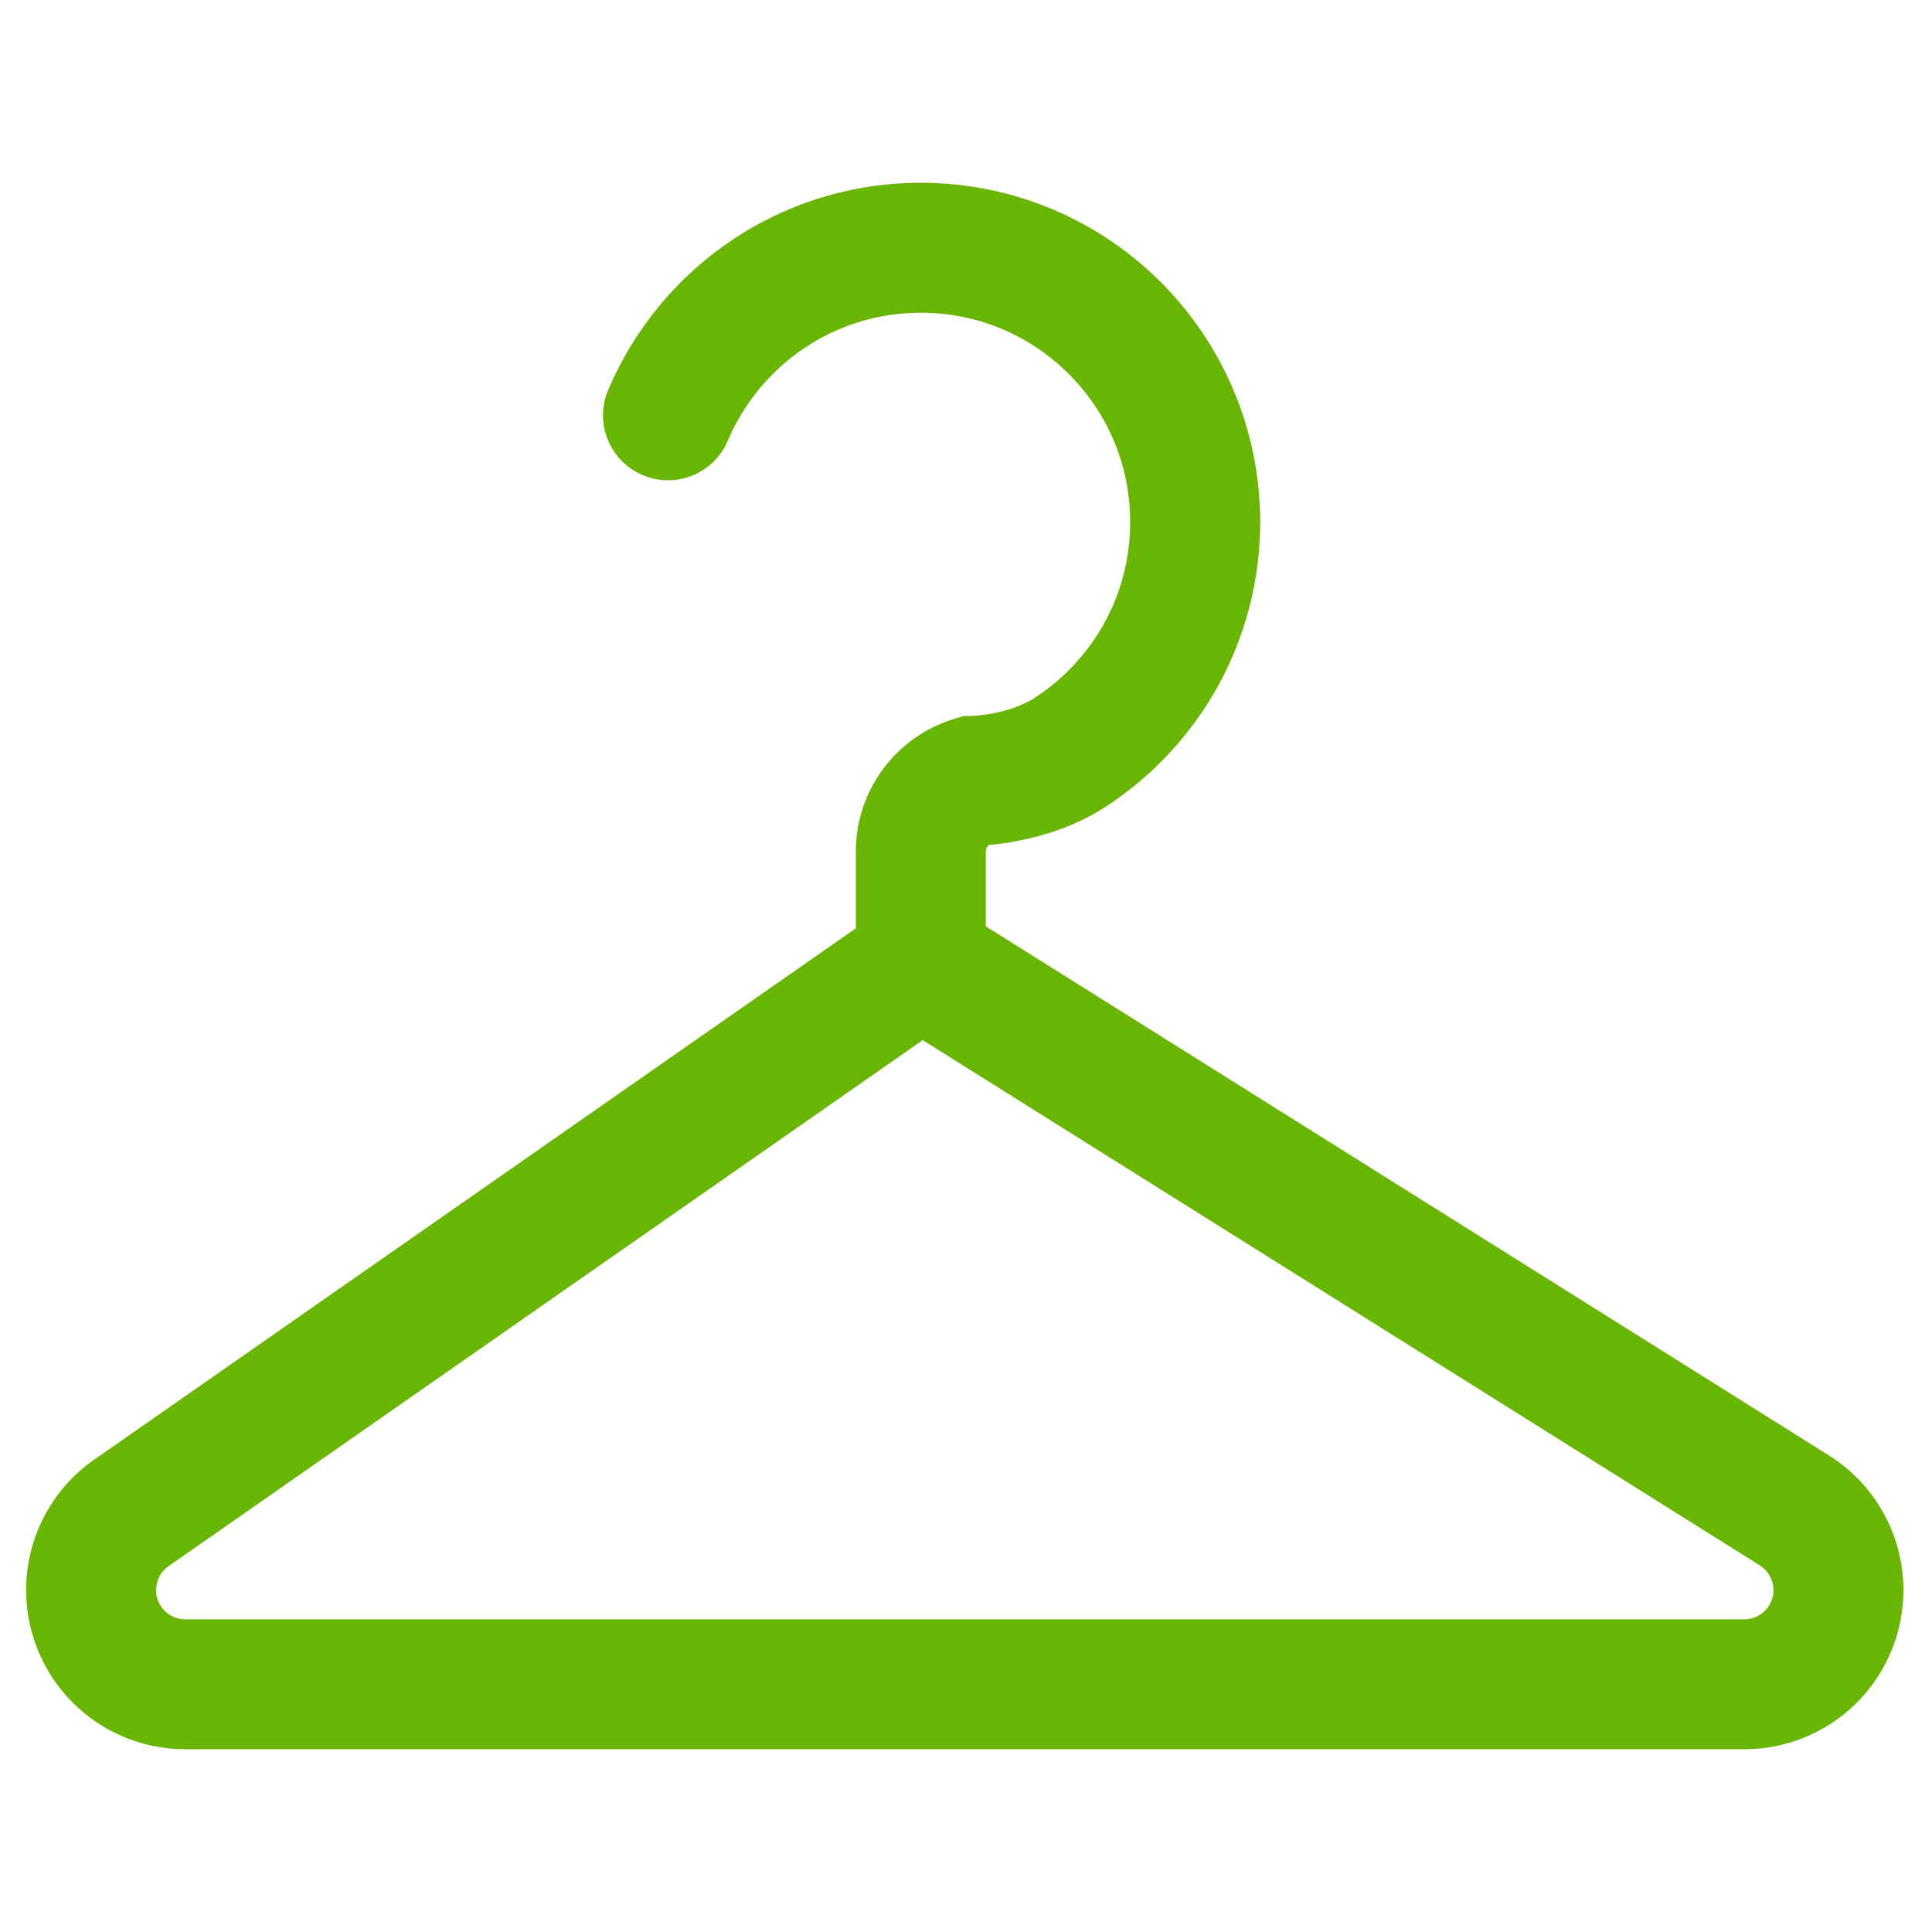<svg width="40" height="40" viewBox="0 0 37 30" fill="none" xmlns="http://www.w3.org/2000/svg">
<path d="M36.078 25.489C35.835 25.044 35.476 24.655 35.025 24.372L18.879 14.24V12.808C18.879 12.758 18.902 12.714 18.938 12.682C19.082 12.67 19.273 12.647 19.498 12.603C19.959 12.511 20.564 12.344 21.172 11.952C22.063 11.372 22.802 10.582 23.32 9.649C23.838 8.716 24.134 7.637 24.134 6.499C24.134 4.709 23.404 3.076 22.23 1.903C21.058 0.729 19.425 0 17.635 0C16.293 0 15.036 0.409 14 1.11C12.964 1.811 12.142 2.801 11.647 3.969C11.379 4.602 11.676 5.332 12.309 5.6C12.941 5.867 13.672 5.571 13.939 4.939C14.243 4.22 14.753 3.606 15.394 3.173C16.035 2.741 16.8 2.489 17.635 2.489C18.745 2.489 19.74 2.936 20.47 3.664C21.198 4.393 21.644 5.388 21.644 6.499C21.644 7.208 21.463 7.865 21.144 8.441C20.825 9.016 20.366 9.507 19.816 9.864C19.601 10.007 19.282 10.112 19.024 10.16C18.895 10.185 18.784 10.198 18.712 10.204C18.675 10.208 18.648 10.209 18.634 10.21H18.627L18.458 10.212L18.293 10.261C17.165 10.595 16.39 11.631 16.39 12.808V14.278L1.805 24.453L1.805 24.452C0.972 25.034 0.499 25.976 0.5 26.953C0.5 27.258 0.546 27.567 0.641 27.866C1.04 29.137 2.217 30 3.548 30H33.405C34.764 30 35.958 29.101 36.334 27.795V27.795C36.413 27.516 36.453 27.233 36.453 26.953C36.453 26.436 36.322 25.934 36.078 25.489ZM33.942 27.108V27.107C33.873 27.346 33.654 27.512 33.405 27.512H3.548C3.304 27.512 3.088 27.352 3.015 27.12C2.997 27.064 2.989 27.008 2.989 26.953C2.99 26.773 3.075 26.6 3.228 26.494H3.228L17.671 16.42L33.702 26.479C33.787 26.533 33.849 26.602 33.895 26.684C33.94 26.766 33.964 26.858 33.964 26.953C33.964 27.004 33.957 27.054 33.942 27.108Z" fill="#68B504"/>
</svg>

